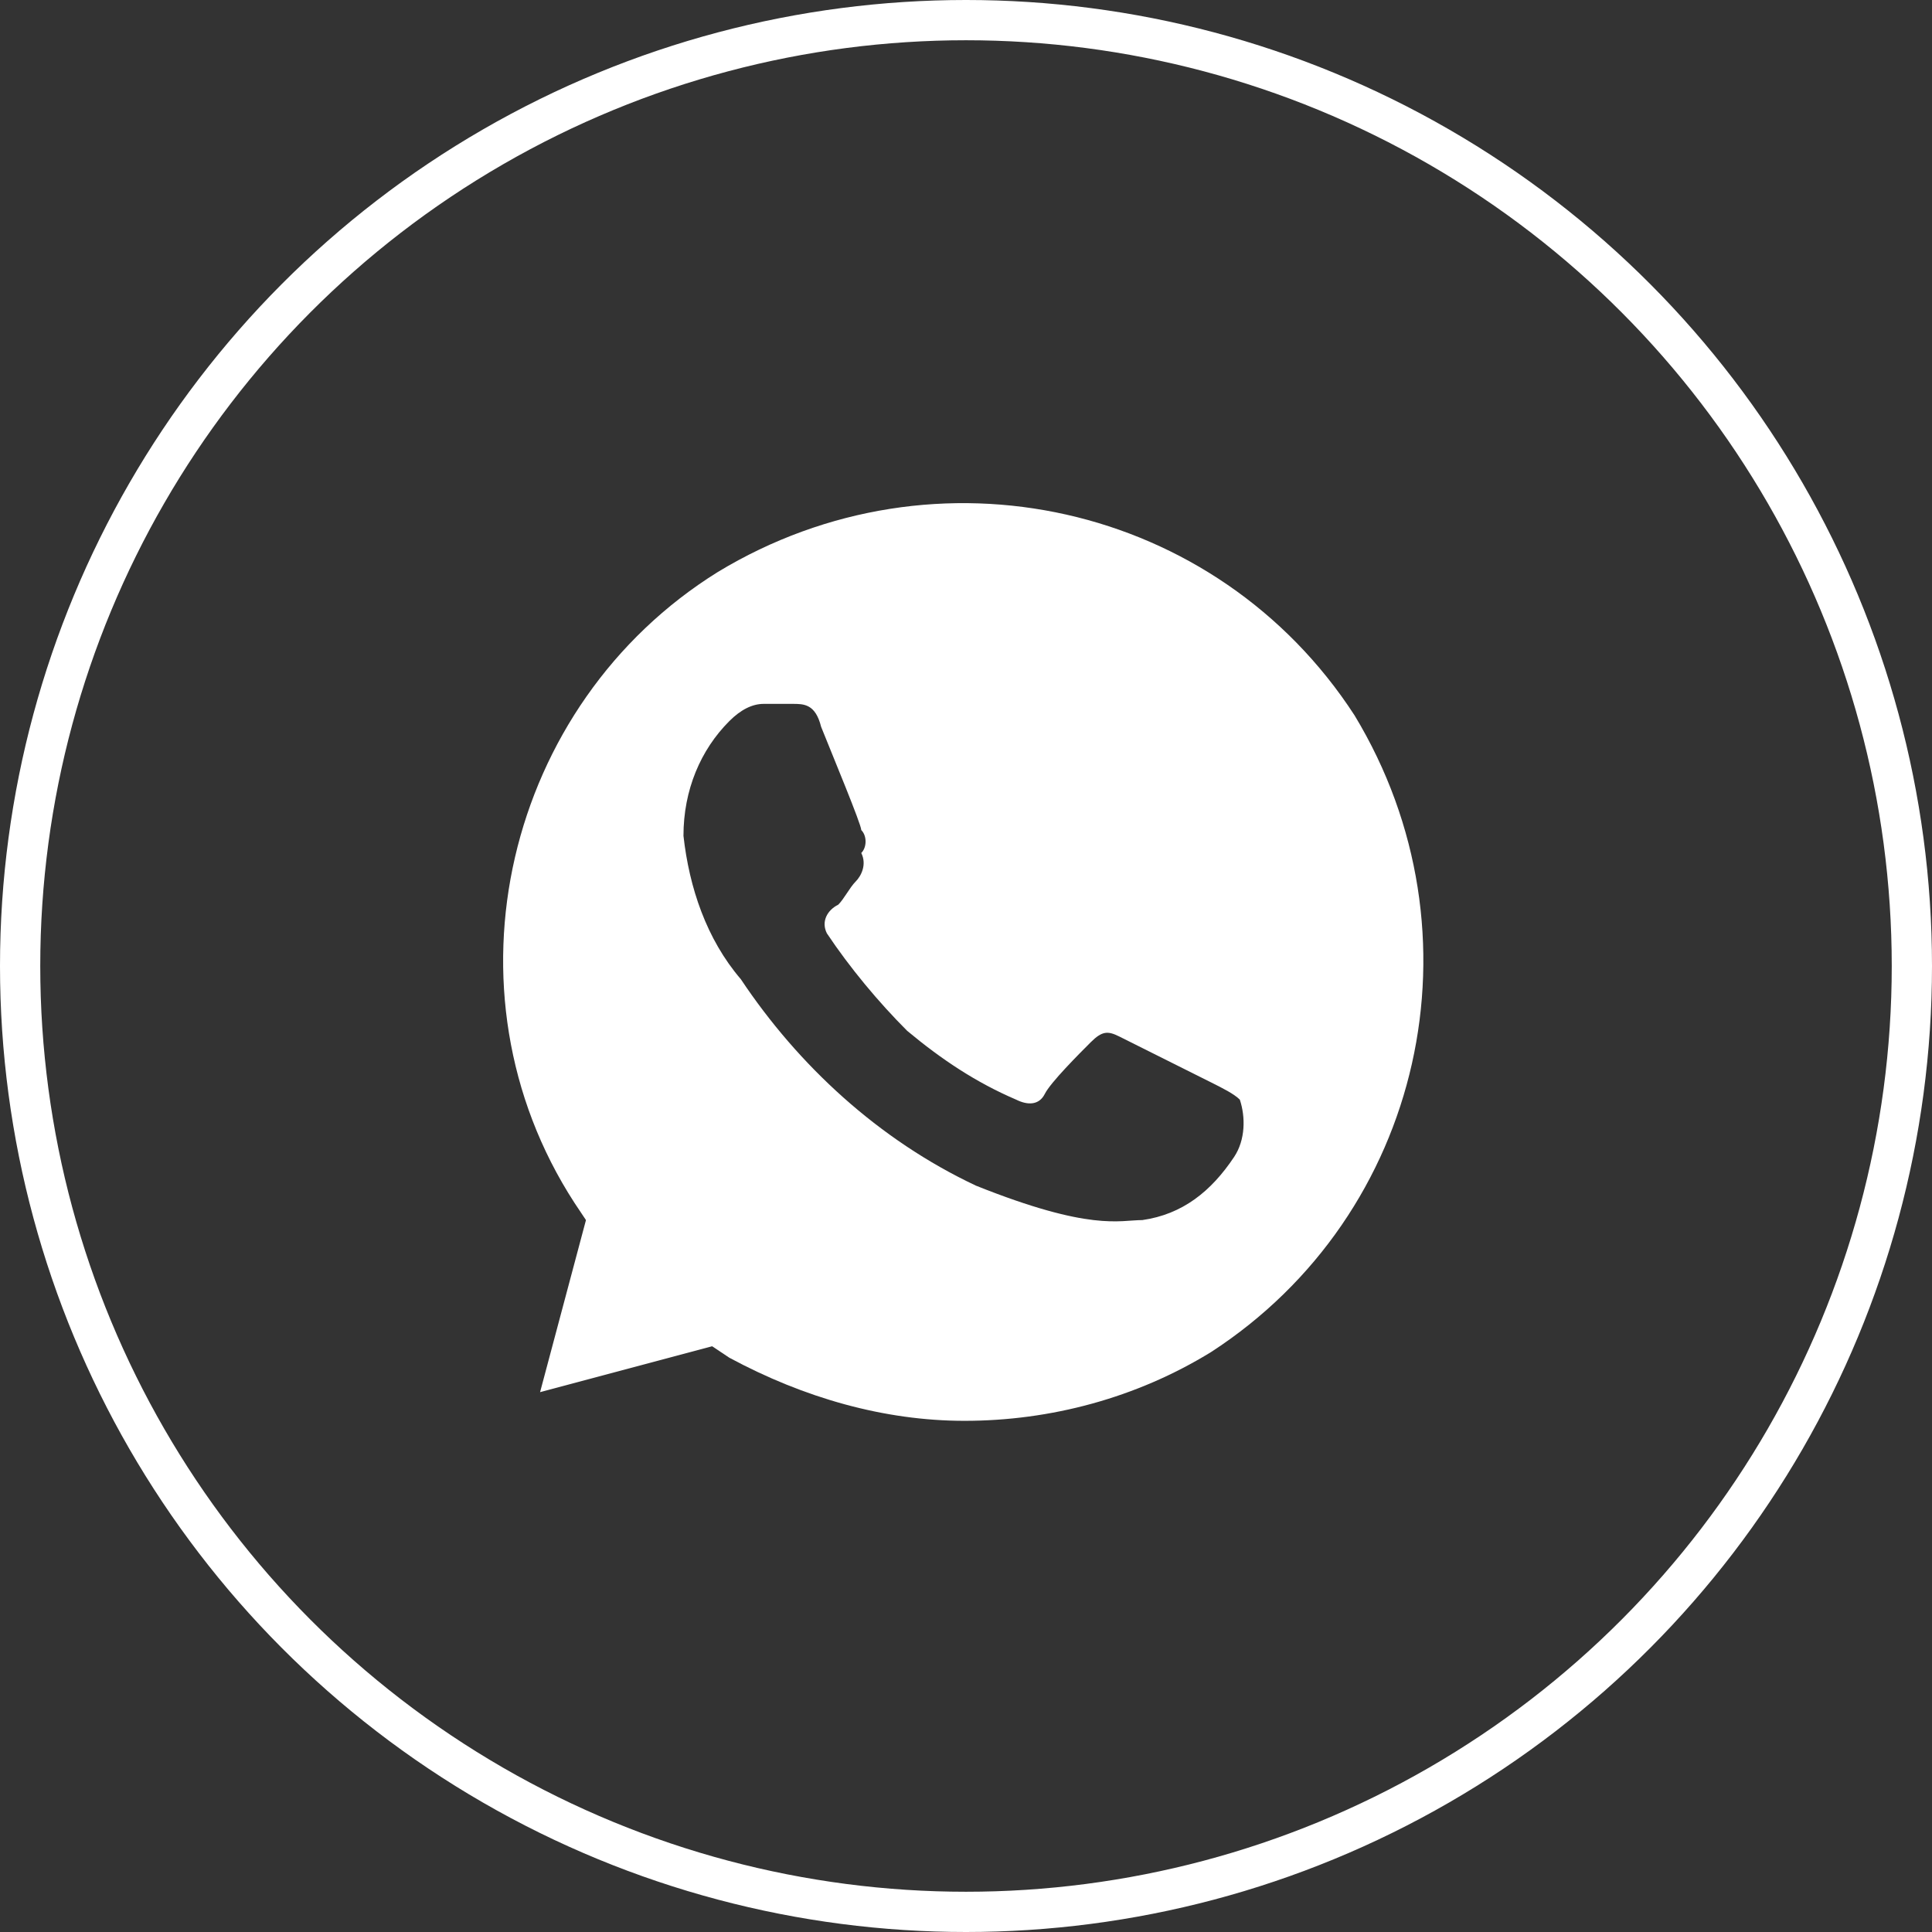 <?xml version="1.0" encoding="UTF-8"?> <svg xmlns="http://www.w3.org/2000/svg" width="96" height="96" viewBox="0 0 96 96" fill="none"><rect x="0" y="0" width="96" height="96" fill="#333333" stroke="none"/> <circle cx="48" cy="48" r="47" stroke="white" stroke-width="2"></circle> <path d="M67.306 35.545C60.466 25 46.501 21.865 35.671 28.42C25.126 34.975 21.706 49.225 28.546 59.77L29.116 60.625L26.836 69.175L35.386 66.895L36.241 67.465C39.946 69.46 43.936 70.6 47.926 70.6C52.201 70.6 56.476 69.46 60.181 67.18C70.726 60.34 73.861 46.375 67.306 35.545V35.545ZM61.321 57.49C60.181 59.2 58.756 60.34 56.761 60.625C55.621 60.625 54.196 61.195 48.496 58.915C43.651 56.635 39.661 52.93 36.811 48.655C35.101 46.66 34.246 44.095 33.961 41.53C33.961 39.25 34.816 37.255 36.241 35.83C36.811 35.26 37.381 34.975 37.951 34.975H39.376C39.946 34.975 40.516 34.975 40.801 36.115C41.371 37.54 42.796 40.96 42.796 41.245C43.081 41.53 43.081 42.1 42.796 42.385C43.081 42.955 42.796 43.525 42.511 43.81C42.226 44.095 41.941 44.665 41.656 44.95C41.086 45.235 40.801 45.805 41.086 46.375C42.226 48.085 43.651 49.795 45.076 51.22C46.786 52.645 48.496 53.785 50.491 54.64C51.061 54.925 51.631 54.925 51.916 54.355C52.201 53.785 53.626 52.36 54.196 51.79C54.766 51.22 55.051 51.22 55.621 51.505L60.181 53.785C60.751 54.07 61.321 54.355 61.606 54.64C61.891 55.495 61.891 56.635 61.321 57.49V57.49Z" fill="white"></path> </svg> 